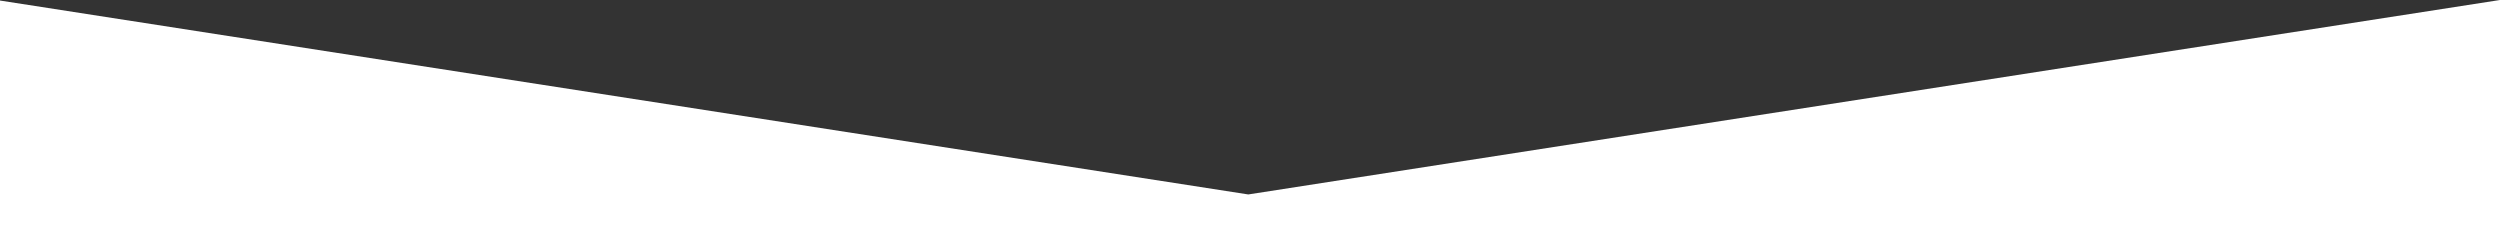 <?xml version="1.0" encoding="UTF-8"?>
<svg width="1440px" height="136px" viewBox="0 0 1440 136" version="1.1" xmlns="http://www.w3.org/2000/svg" xmlns:xlink="http://www.w3.org/1999/xlink">
    <rect x="0" y="0" width="1440" height="136" fill="#333333" stroke="none"/>
    <!-- Generator: Sketch 45.2 (43514) - http://www.bohemiancoding.com/sketch -->
    <title>Path 5</title>
    <desc>Created with Sketch.</desc>
    <defs></defs>
    <g id="Concepts" stroke="none" stroke-width="1" fill="none" fill-rule="evenodd">
        <g id="Product_2017_v001b" transform="translate(0, -700)" fill="#FFFFFF">
            <polygon id="Path-5" points="-2 700 -2 836 1440 836 1440 700 719 812"></polygon>
        </g>
    </g>
</svg>